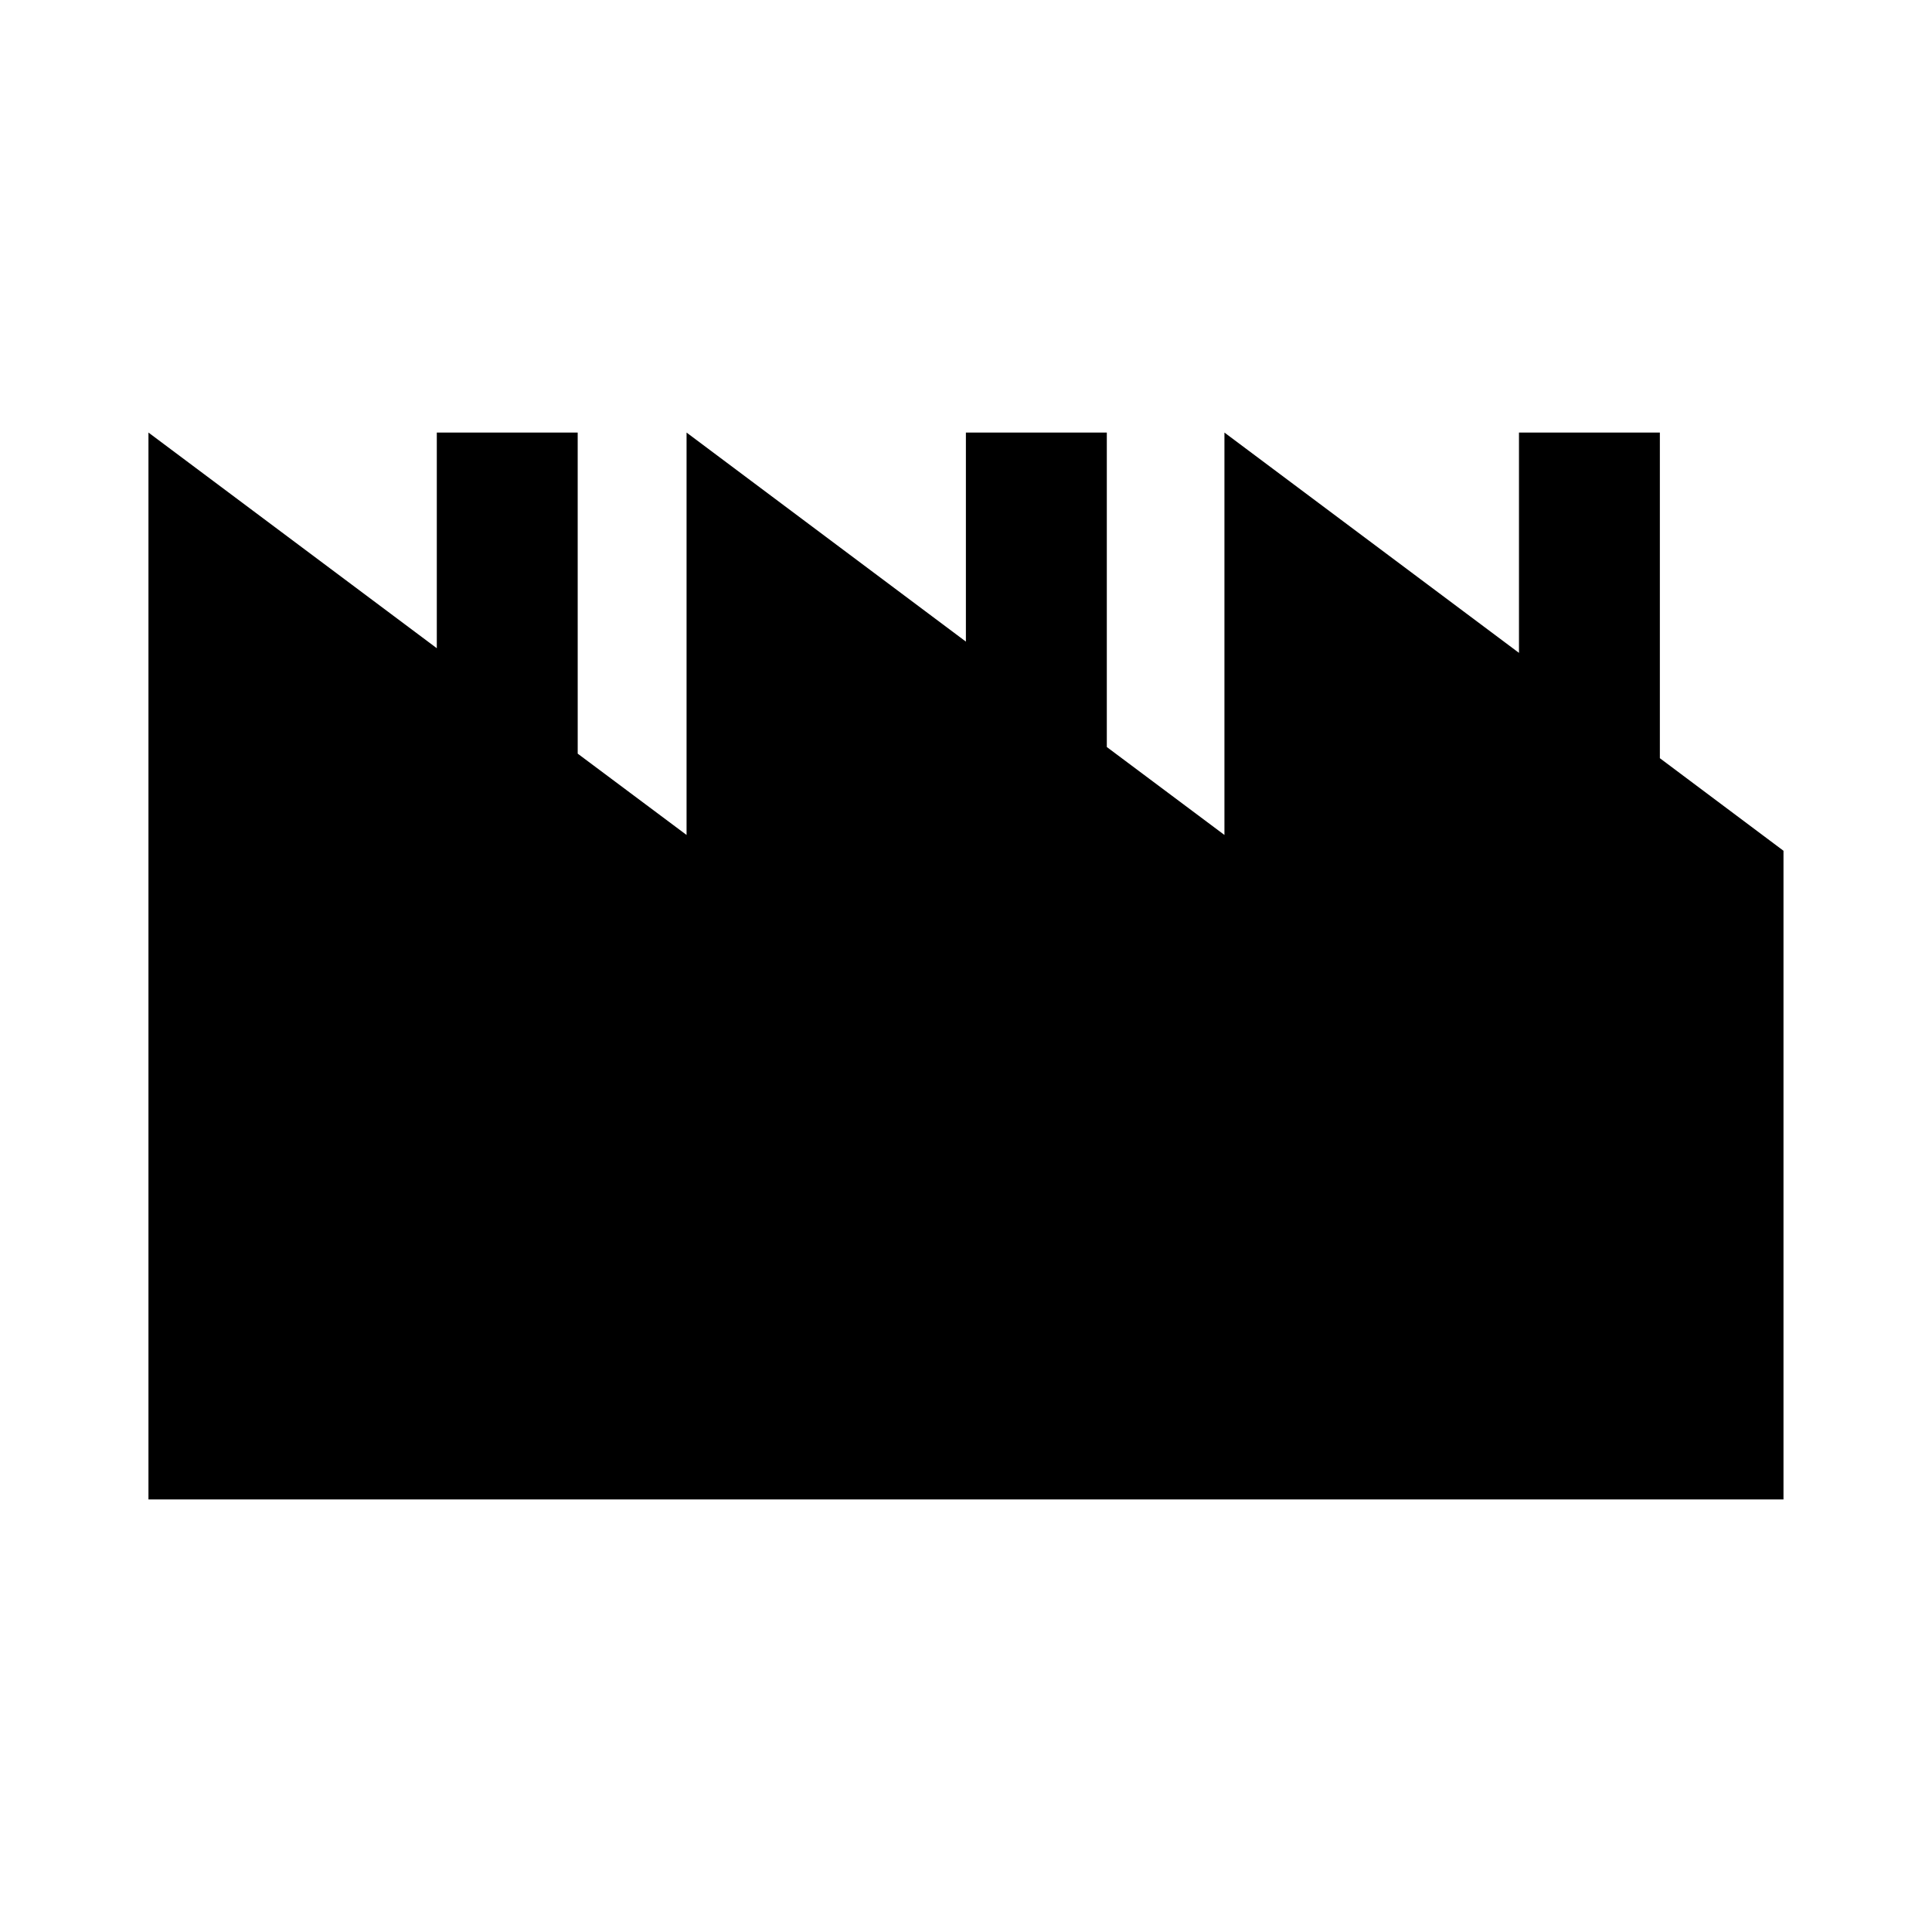 <?xml version="1.0" encoding="UTF-8"?>
<!-- Uploaded to: SVG Repo, www.svgrepo.com, Generator: SVG Repo Mixer Tools -->
<svg fill="#000000" width="800px" height="800px" version="1.1" viewBox="144 144 512 512" xmlns="http://www.w3.org/2000/svg">
 <path d="m583.88 344.93v-86.297h-37.336v58.383l-78.055-58.383v106.64l-31.172-23.305v-83.336h-37.344v55.402l-74.027-55.402v106.64l-28.848-21.547-0.004-85.094h-37.336v57.152l-76.414-57.152v282.74h433.3v-171.91z"/>
</svg>